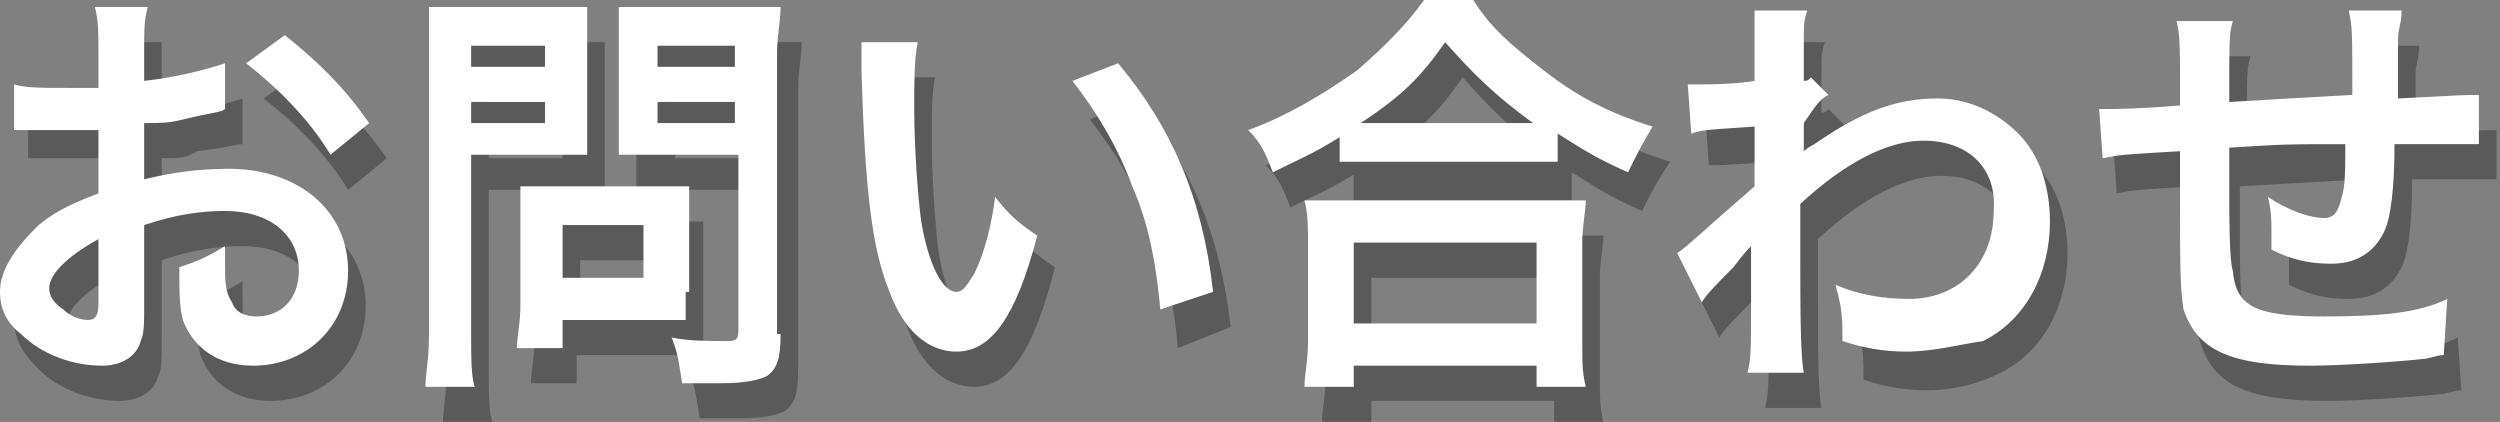 <svg id="レイヤー_1" xmlns="http://www.w3.org/2000/svg" viewBox="0 0 71.1 12"><rect x="0" y="0" width="71.1" height="12" fill="#808080" stroke="none"/><style>.st0{opacity:.3}.st1{fill:#FFF}</style><g class="st0"><path d="M4.6 9.7c0 .5 0 .8-.1 1-.1.4-.5.7-1.1.7-.8 0-1.7-.3-2.3-.9-.4-.4-.7-.8-.7-1.4 0-.6.4-1.2 1-1.8.4-.4 1-.7 1.8-1V4.5H1.1.8V3.2c.3.1.8.1 1.5.1h.9v-.7c0-.7 0-1-.1-1.4h1.5v2.1c.9-.1 1.7-.3 2.3-.5v1.3c-.2 0-.4.1-1.3.2-.3.2-.5.2-1 .2v1.6c.8-.2 1.6-.3 2.4-.3 2 0 3.4 1.2 3.4 2.9 0 1.6-1.2 2.7-2.7 2.7-1 0-1.7-.5-2-1.3-.1-.4-.1-.8-.1-1.5.6-.2.8-.3 1.3-.6v.5c0 .5 0 .8.2 1.1.1.3.4.4.7.4.7 0 1.2-.5 1.2-1.3C9 7.7 8.2 7 6.9 7c-.7 0-1.4.1-2.3.4v2.3zM3.3 7.8c-.9.5-1.4 1-1.4 1.4 0 .2.1.4.4.6.2.2.5.3.7.3.2 0 .3-.1.3-.5V7.8zm6.6-2.4c-.6-1-1.5-1.9-2.4-2.6L8.6 2c1 .8 1.7 1.5 2.4 2.5l-1.1.9zM13.9 10.5c0 .7 0 1.2.1 1.5h-1.4c0-.4.1-.7.1-1.5V2.6 1.2h4.5v4.2H13.9v5.1zm0-7.6H16v-.6h-2.1v.6zm0 1.6H16v-.6h-2.1v.6zM20 9.3v.8h-3.6v.8h-1.3c0-.3.1-.7.1-1.2V7.1v-.8H20v3zm-3.5-.4h2.3V7.4h-2.3v1.5zm6.2 1.6c0 .7-.1 1-.4 1.2-.2.1-.6.2-1.3.2h-1.1c-.1-.6-.1-.8-.3-1.3.5.1 1.1.1 1.5.1.3 0 .4 0 .4-.3v-5h-3.4V2.3 1.2h4.7c0 .4-.1.8-.1 1.3v8zm-3.5-7.6h2.2v-.6h-2.2v.6zm0 1.6h2.2v-.6h-2.2v.6zM26.6 2.2c-.1.4-.1 1-.1 1.8 0 1 .1 2.5.2 3.2.2 1.2.6 2 1 2 .2 0 .3-.2.5-.5.3-.6.5-1.4.6-2.2.4.5.6.7 1.2 1.1-.6 2.4-1.3 3.4-2.3 3.4-.8 0-1.5-.6-1.9-1.7-.5-1.2-.8-3-.8-6.3v-.8h1.6zm5.7.6c1.5 1.8 2.4 3.8 2.7 6.5l-1.5.6c-.1-1.1-.3-2.4-.8-3.5-.4-1.1-1-2.1-1.7-3l1.3-.6zM38.6 4.9c-.8.5-1.1.6-1.9 1-.2-.5-.3-.8-.7-1.2 1.1-.4 2.1-1 3.1-1.7.8-.7 1.4-1.3 1.9-2h1.4c.5.8 1.1 1.3 2 2 .9.7 1.8 1.2 3.1 1.6-.4.6-.5.8-.8 1.4-.9-.4-1.2-.6-2-1.1v.8H38.5v-.8zm-1 7.1c0-.4.1-.7.1-1.3V7.9c0-.5 0-.8-.1-1.2h8c0 .3-.1.7-.1 1.2v2.8c0 .6 0 .9.1 1.3h-1.4v-.6H39v.6h-1.4zm1.4-1.8h5.2V7.9H39v2.3zm4.7-5.7h.4c-1.1-.8-1.7-1.4-2.5-2.3-.7 1-1.2 1.5-2.4 2.3h4.5zM48.2 8.2c.3-.2.7-.6 2.2-1.9V4.6c-1.4.1-1.4.1-1.8.1l-.1-1.4h.4c.2 0 .9 0 1.5-.1v-.9-.5-.1-.5h1.5c-.1.3-.1.3-.1 1.2v.8c.1 0 .1 0 .2-.1l.5.5c-.2.1-.3.2-.7.8v.8s.1-.1.3-.2c1.3-.9 2.3-1.3 3.5-1.3.9 0 1.7.4 2.3 1 .6.6.9 1.5.9 2.5 0 1.5-.7 2.8-1.9 3.4-.6.3-1.3.5-2.1.5-.6 0-1.2-.1-1.8-.3 0-.6 0-.9-.2-1.6.7.3 1.4.4 2.1.4 1.4 0 2.4-1 2.4-2.5 0-1.3-.8-2.1-2.1-2.1-1 0-2.2.6-3.5 1.8V8c0 1.7 0 3.1.1 3.6h-1.6c.1-.4.1-.7.1-1.9v-1V8c-.1.1-.2.2-.5.6-.4.4-.8.8-.9 1l-.7-1.4zM70 11.1c-.1 0-.1 0-.5.1-.9.1-2.5.2-3.3.2-2.2 0-3.2-.4-3.6-1.6-.2-.5-.2-1.2-.2-3.3V5.3c-1.7.1-1.7.1-2.2.2l-.1-1.4h.3c.1 0 .8 0 2-.1v-.4c0-1.3 0-1.6-.1-2H64c-.1.4-.1.4-.1 2.3 1.7-.1 1.7-.1 3.5-.2 0-1.9 0-1.9-.1-2.4h1.5c0 .4-.1.5-.1.8V3.8c1.9-.1 1.9-.1 2.3-.1v1.4h-2.4c0 1.2-.1 2.1-.3 2.5-.3.6-.8.9-1.5.9-.6 0-1.1-.1-1.7-.4v-.5c0-.3 0-.6-.1-1 .6.4 1.2.6 1.6.6.3 0 .4-.2.5-.6.1-.3.1-.8.1-1.5-1.8.1-1.8.1-3.5.2v1.3c0 .6 0 1.9.1 2.2.1 1 .6 1.3 2.6 1.3 1.6 0 2.7-.1 3.5-.5l.1 1.5z"/></g><path class="st1" d="M4.1 8.7c0 .5 0 .8-.1 1-.1.4-.5.7-1.1.7-.8 0-1.7-.3-2.3-.9-.4-.3-.6-.7-.6-1.2 0-.6.4-1.2 1-1.8.4-.4 1-.7 1.8-1V3.7H.7.4V2.4c.3.1.8.1 1.5.1h.9v-.9c0-.7 0-1-.1-1.4h1.5c-.1.4-.1.6-.1 1.3v.8c.9-.1 1.7-.3 2.3-.5v1.3c-.1.1-.4.1-1.2.3-.4.1-.6.1-1.1.1v1.6c.8-.2 1.6-.3 2.4-.3 2 0 3.4 1.2 3.4 2.9 0 1.6-1.2 2.7-2.7 2.7-1 0-1.7-.5-2-1.3-.1-.4-.1-.8-.1-1.5.6-.2.8-.3 1.3-.6v.5c0 .5 0 .8.2 1.1.1.3.4.4.7.4.7 0 1.2-.5 1.2-1.3 0-1-.8-1.7-2.1-1.7-.7 0-1.4.1-2.3.4v2.3zM2.8 6.8c-.9.5-1.4 1-1.4 1.4 0 .2.1.4.4.6.2.2.5.3.7.3.2 0 .3-.1.3-.5V6.8zm6.6-2.4c-.6-1-1.5-1.9-2.4-2.6L8.1 1c1 .8 1.7 1.5 2.4 2.5l-1.1.9zM13.4 9.5c0 .7 0 1.2.1 1.5h-1.4c0-.4.1-.7.1-1.5V1.6.2h4.5v4.2H13.4v5.1zm0-7.6h2.1v-.6h-2.1v.6zm0 1.6h2.1v-.6h-2.1v.6zm6.1 4.8v.8H16v.8h-1.3c0-.3.1-.7.1-1.2V6.1v-.8h4.8v3zM16 7.9h2.3V6.4H16v1.5zm6.2 1.6c0 .7-.1 1-.4 1.2-.2.1-.6.2-1.3.2h-1.1c-.1-.6-.1-.8-.3-1.3.5.1 1.1.1 1.5.1.3 0 .4 0 .4-.3v-5h-3.4V1.3.2H22.2c0 .4-.1.8-.1 1.3v8zm-3.5-7.6h2.2v-.6h-2.2v.6zm0 1.6h2.2v-.6h-2.2v.6zM26.1 1.2c-.1.5-.1 1.1-.1 1.9 0 1 .1 2.5.2 3.2.2 1.2.6 2 1 2 .2 0 .3-.2.5-.5.3-.6.5-1.4.6-2.2.4.5.6.7 1.2 1.1-.6 2.3-1.3 3.3-2.3 3.3-.8 0-1.5-.6-1.9-1.7-.5-1.2-.7-2.9-.8-6.3v-.8h1.6zm5.7.6c1.5 1.8 2.4 3.8 2.7 6.5l-1.5.5c-.1-1.1-.3-2.4-.8-3.5-.4-1.1-1-2.1-1.7-3l1.3-.5zM38.1 3.9c-.8.5-1.1.6-1.9 1-.2-.5-.3-.8-.7-1.2 1.1-.4 2.1-1 3.1-1.7.8-.7 1.4-1.3 1.9-2h1.4c.5.8 1.1 1.3 2 2 .9.7 1.8 1.2 3.1 1.6-.3.5-.4.7-.7 1.3-.9-.4-1.2-.6-2-1.1v.8H38.1v-.7zm-1 7.1c0-.4.1-.7.1-1.3V6.9c0-.5 0-.8-.1-1.2h8c0 .3-.1.7-.1 1.2v2.8c0 .6 0 .9.1 1.3h-1.4v-.6h-5.2v.6h-1.4zm1.4-1.8h5.2V6.9h-5.2v2.3zm4.7-5.7h.4c-1.1-.8-1.7-1.4-2.5-2.3-.7 1-1.2 1.5-2.4 2.3h4.5zM47.7 7.2c.3-.2.7-.6 2.2-1.9V3.6c-1.5.1-1.5.1-1.8.2L48 2.4h.4c.2 0 .9 0 1.5-.1v-.9-.5-.1-.5h1.5c-.1.3-.1.3-.1 1.2v.8c.1 0 .1 0 .2-.1l.5.5c-.2.1-.3.2-.7.8v.8s.1-.1.3-.2c1.3-.9 2.3-1.3 3.5-1.3.9 0 1.7.4 2.3 1 .6.6.9 1.5.9 2.5 0 1.5-.7 2.8-1.9 3.4-.7.1-1.4.3-2.2.3-.6 0-1.2-.1-1.8-.3 0-.6 0-.9-.2-1.6.7.3 1.4.4 2.1.4 1.4 0 2.4-1 2.4-2.5.1-1.2-.7-2-2-2-1 0-2.2.6-3.5 1.8V7c0 1.7 0 3.1.1 3.6h-1.6c.1-.4.1-.7.1-1.9v-1V7c-.1.1-.2.2-.5.6-.4.4-.8.8-.9 1l-.7-1.4zM69.5 10.1c-.1 0-.1 0-.5.1-.9.1-2.5.2-3.3.2-2.2 0-3.2-.4-3.6-1.6-.1-.6-.1-1.3-.1-3.3V4.3c-1.7.1-1.7.1-2.2.2l-.1-1.4h.3c.1 0 .8 0 2-.1v-.4c0-1.3 0-1.6-.1-2h1.6c-.1.4-.1.4-.1 2.3 1.7-.1 1.7-.1 3.5-.2 0-1.9 0-1.9-.1-2.4h1.5c0 .4-.1.5-.1.8V2.8c1.9-.1 1.9-.1 2.3-.1v1.4h-2.4c0 1.2-.1 2.1-.3 2.5-.3.6-.8.9-1.5.9-.6 0-1.1-.1-1.7-.4v-.5c0-.3 0-.6-.1-1 .6.4 1.2.6 1.6.6.3 0 .4-.2.5-.6.1-.3.1-.8.1-1.5-1.7 0-1.7 0-3.3.1v1.3c0 .6 0 1.9.1 2.2.1 1 .6 1.3 2.6 1.3 1.6 0 2.7-.1 3.5-.5l-.1 1.6z"/></svg>